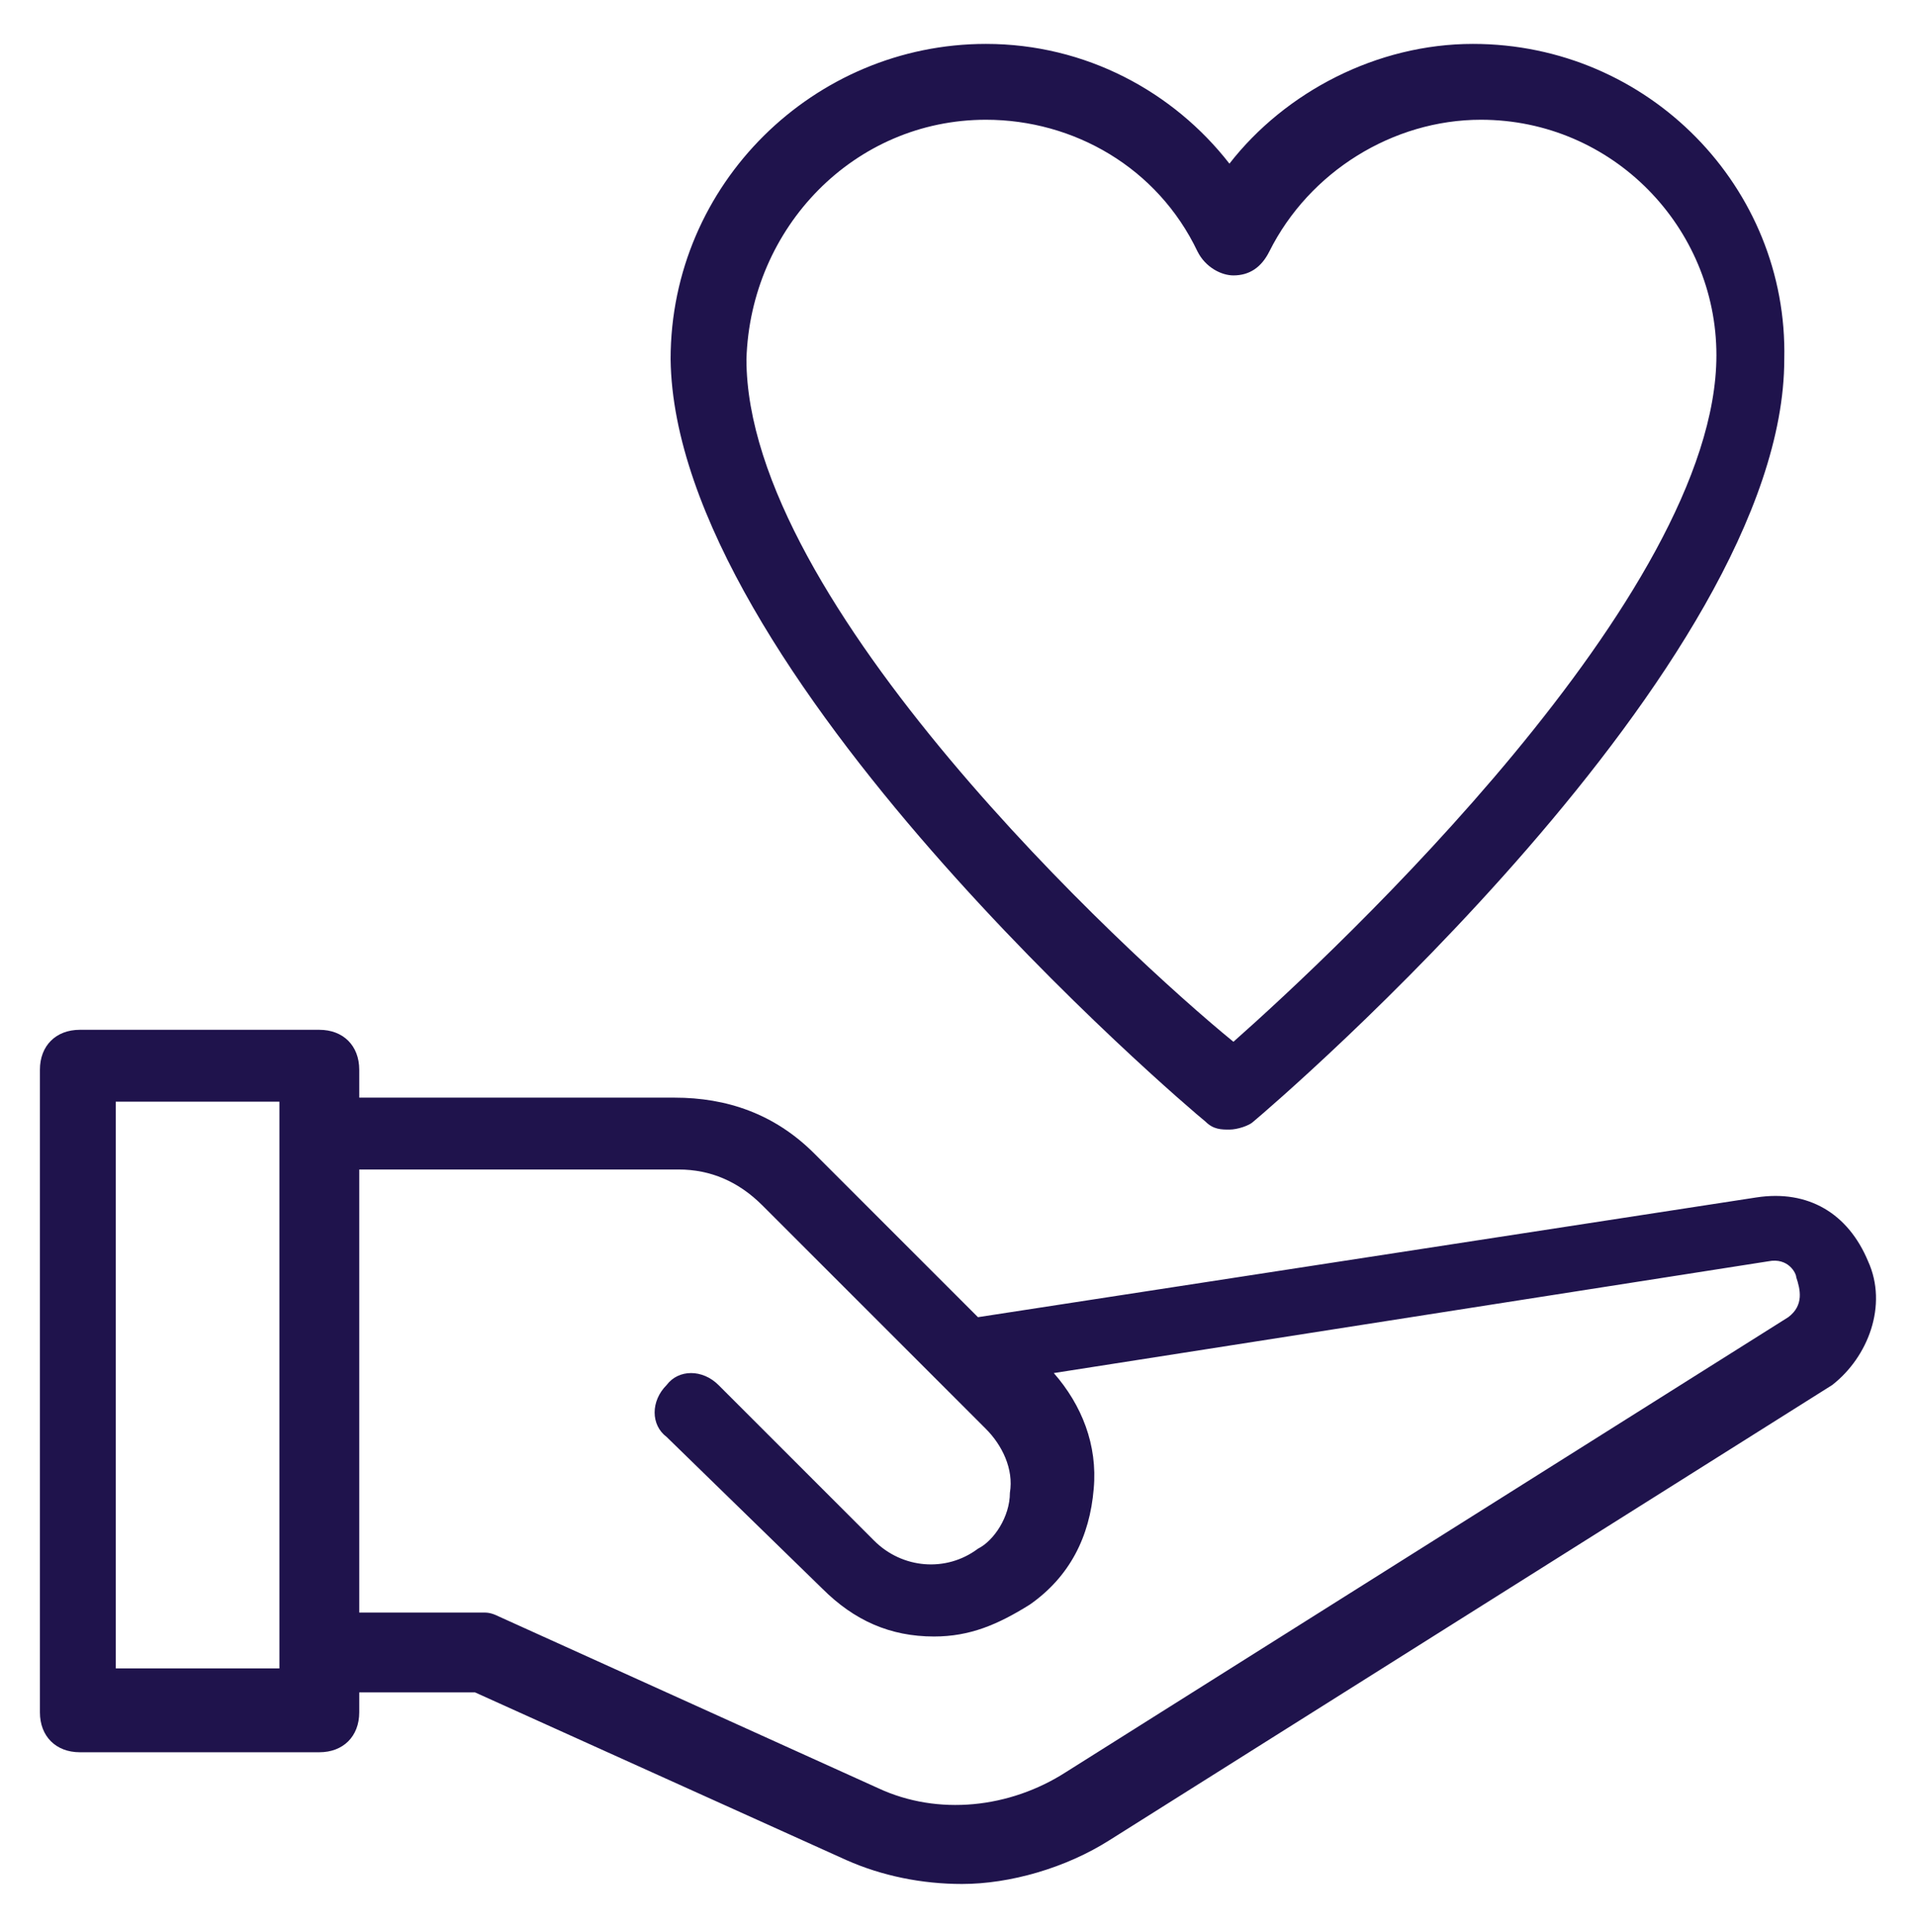 <?xml version="1.0" encoding="utf-8"?>
<!-- Generator: Adobe Illustrator 25.4.1, SVG Export Plug-In . SVG Version: 6.00 Build 0)  -->
<svg version="1.1" id="Layer_1" xmlns="http://www.w3.org/2000/svg" xmlns:xlink="http://www.w3.org/1999/xlink" x="0px" y="0px"
	 viewBox="0 0 48 48.4" style="enable-background:new 0 0 48 48.4;" xml:space="preserve">
<style type="text/css">
	.st0{fill:#1F134C;}
</style>
<g>
	<g>
		<path class="st0" d="M30.2,28.1c0.2,0.2,0.4,0.2,0.6,0.2s0.5-0.1,0.6-0.2C32,27.6,44.7,16.7,44.7,9c0.1-4.3-3.4-7.9-7.8-7.9
			c-2.4,0-4.7,1.2-6.1,3c-1.4-1.8-3.6-3-6.1-3c-4.3,0-7.9,3.5-7.9,7.9C16.9,16.8,29.7,27.7,30.2,28.1z M24.7,3C26.9,3,29,4.2,30,6.3
			c0.2,0.4,0.6,0.6,0.9,0.6c0.4,0,0.7-0.2,0.9-0.6c1-2,3.1-3.3,5.3-3.3C40.4,3,43,5.7,43,8.9c0,6-9.5,14.9-12.1,17.2
			c-2.7-2.2-12.2-11-12.2-17.1C18.8,5.7,21.4,3,24.7,3z"/>
		<path class="st0" d="M46.8,31.6c-0.5-1.2-1.5-1.8-2.8-1.6l-19.5,3l-4.1-4.1c-1-1-2.2-1.4-3.5-1.4H9v-0.7c0-0.6-0.4-1-1-1H2
			c-0.6,0-1,0.4-1,1v16.1c0,0.6,0.4,1,1,1h6c0.6,0,1-0.4,1-1v-0.5h2.9l9.3,4.2c0.9,0.4,1.9,0.6,2.9,0.6c1.2,0,2.6-0.4,3.7-1.1
			l18.1-11.4C46.8,34,47.3,32.7,46.8,31.6z M7,41.8H2.9V27.6H7V41.8z M44.8,33L26.7,44.4c-1.4,0.9-3.2,1.1-4.7,0.4l-9.5-4.3
			c-0.2-0.1-0.3-0.1-0.4-0.1H9V29.3h8c0.8,0,1.5,0.3,2.1,0.9l5.6,5.6c0.4,0.4,0.7,1,0.6,1.6c0,0.6-0.4,1.2-0.8,1.4
			c-0.8,0.6-1.9,0.5-2.6-0.2L18,34.7c-0.4-0.4-1-0.4-1.3,0c-0.4,0.4-0.4,1,0,1.3l3.9,3.8c0.8,0.8,1.7,1.2,2.8,1.2
			c0.9,0,1.6-0.3,2.4-0.8c1-0.7,1.5-1.7,1.6-2.9c0.1-1.1-0.3-2.1-1-2.9l17.9-2.8c0.5-0.1,0.7,0.3,0.7,0.4
			C45.1,32.3,45.2,32.7,44.8,33z"/>
	</g>
</g>
</svg>
